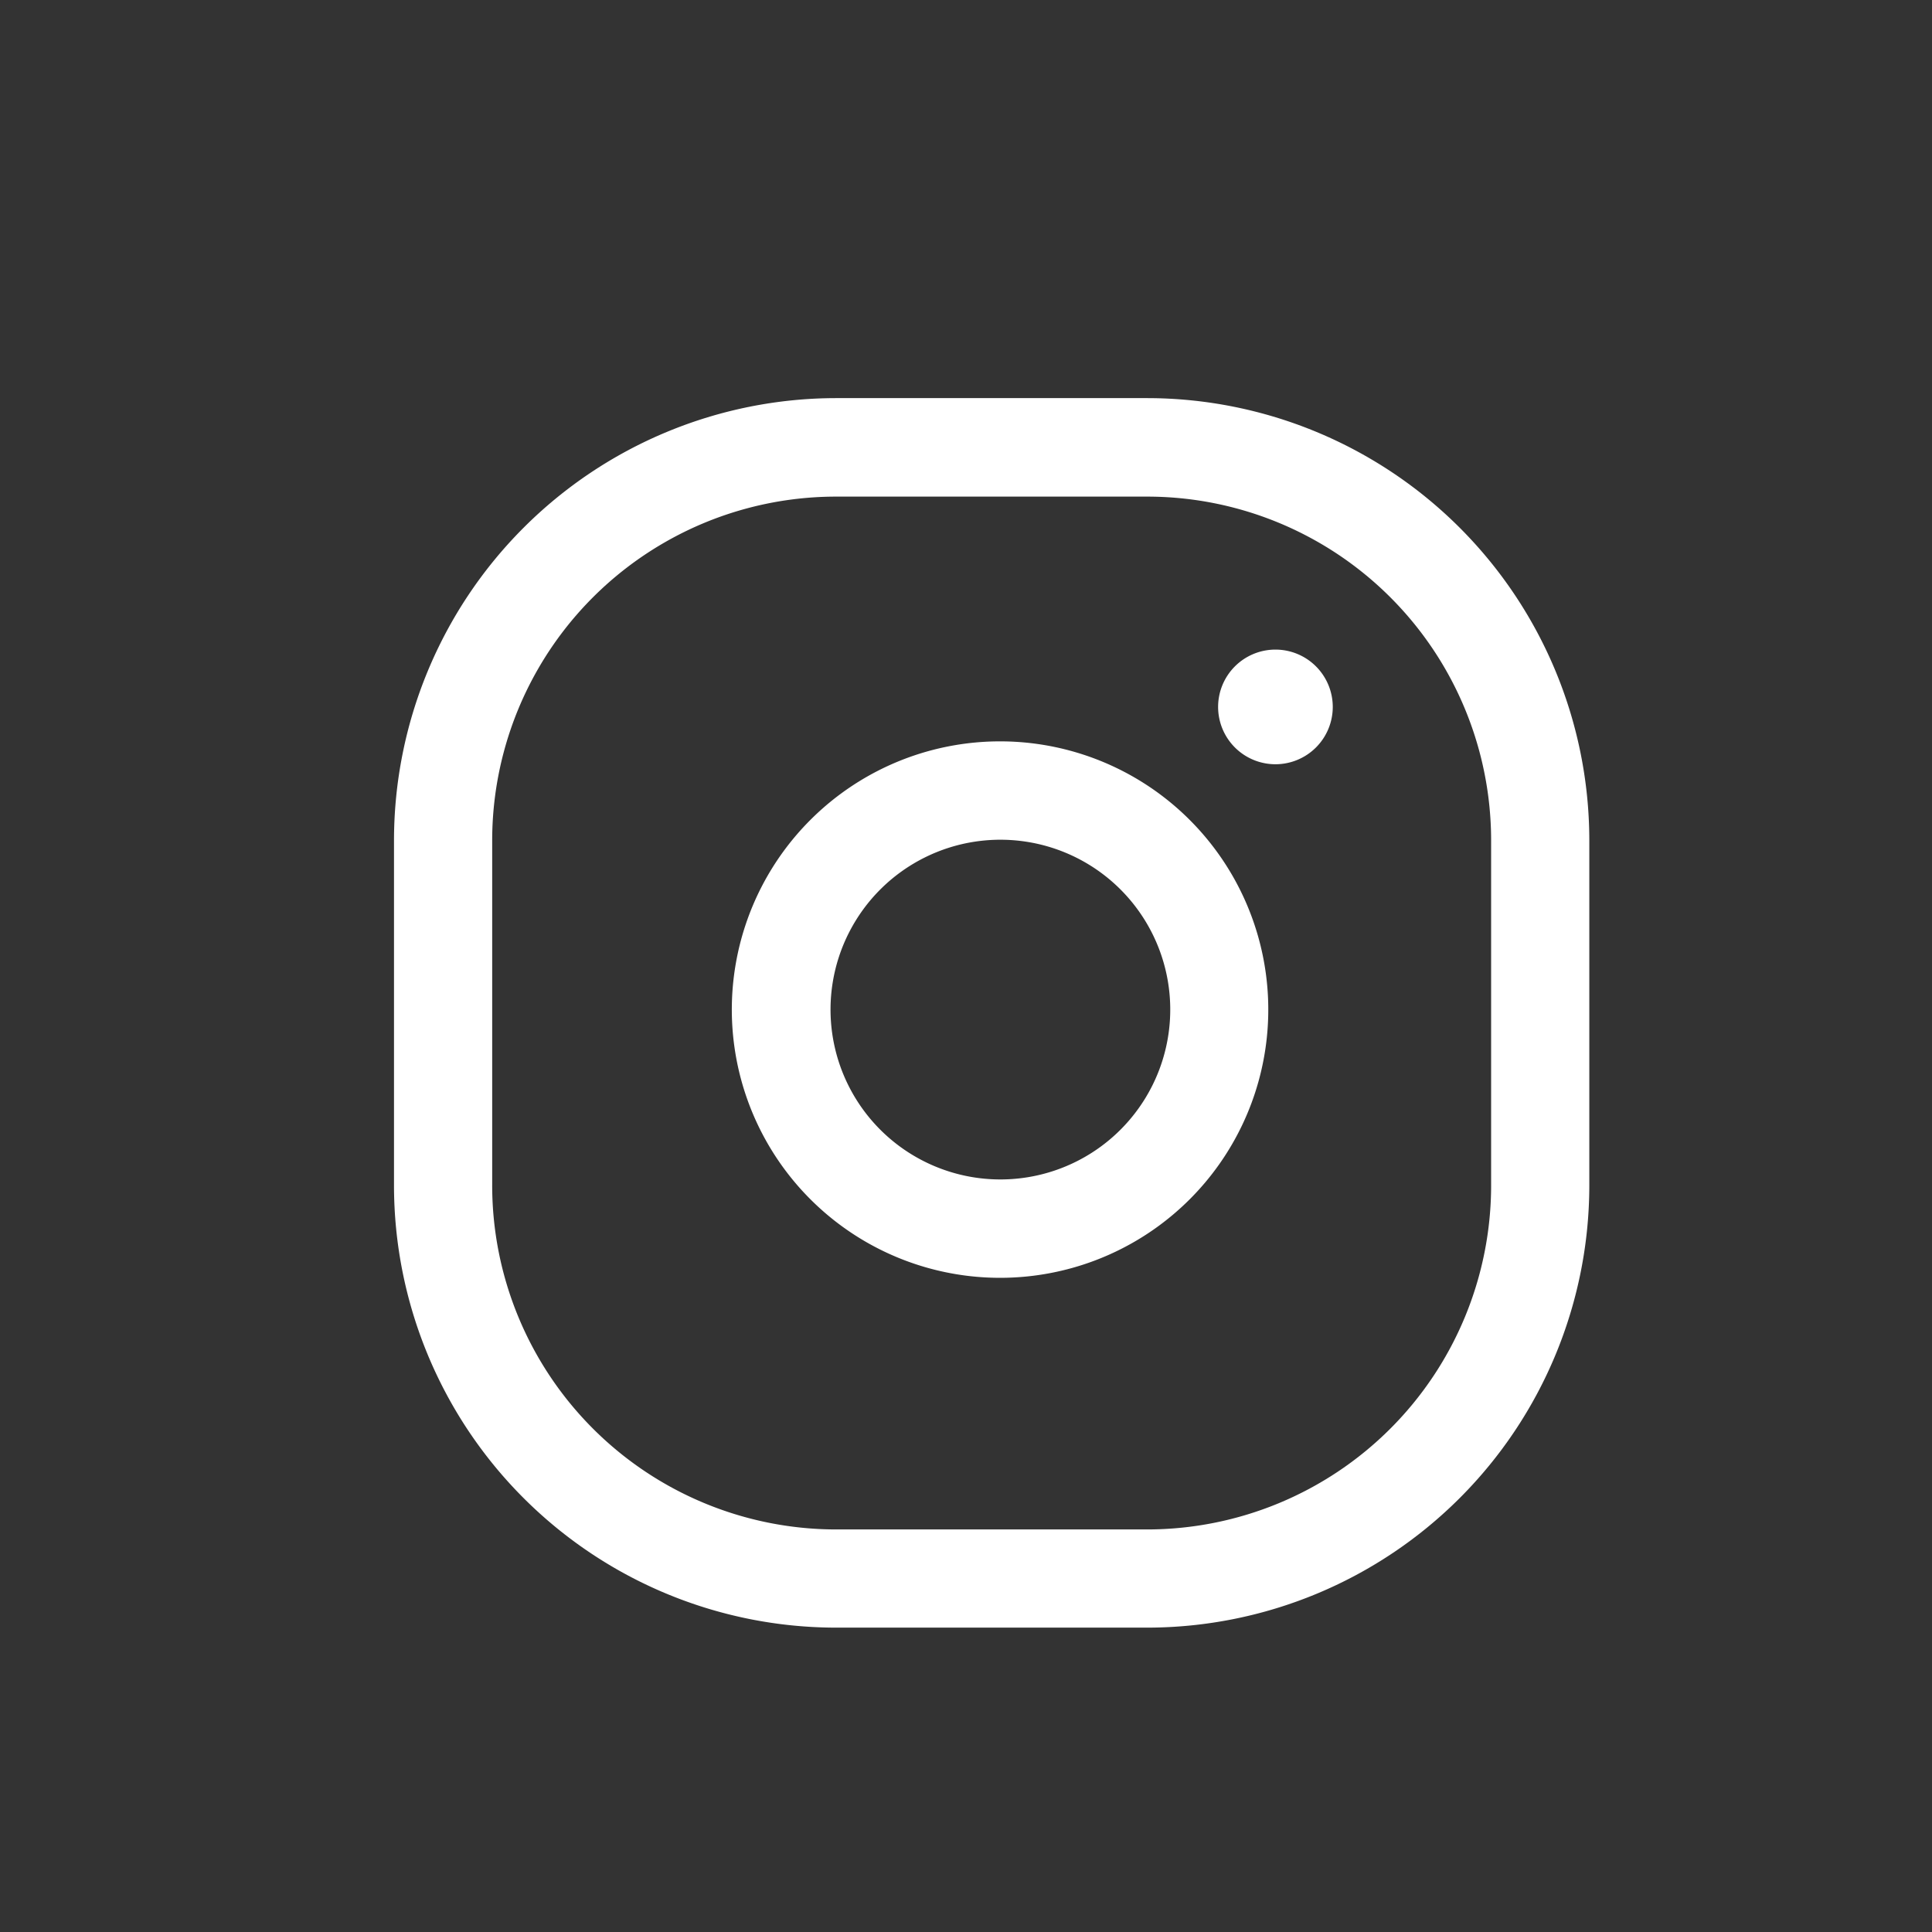 <svg id="comm_sns_inst_wh.svg" xmlns="http://www.w3.org/2000/svg" width="61" height="61" viewBox="0 0 61 61">
  <rect x="0" y="0" width="61" height="61" fill="#333333" stroke="none"/>
  <defs>
    <style>
      .cls-1 {
        fill-opacity: 0;
      }

      .cls-2 {
        fill: #fff;
        fill-rule: evenodd;
      }
    </style>
  </defs>
  <rect id="長方形_6" data-name="長方形 6" class="cls-1" width="61" height="61"/>
  <path id="comm_sns_inst_wh" class="cls-2" d="M1118.22,8343.39h-9.82a13.968,13.968,0,0,1-13.96-13.97v-10.87a13.971,13.971,0,0,1,13.96-13.98h9.82a13.971,13.971,0,0,1,13.96,13.98v10.87A13.968,13.968,0,0,1,1118.22,8343.39Zm-9.82-35.71a10.859,10.859,0,0,0-10.86,10.87v10.87a10.866,10.866,0,0,0,10.86,10.87h9.82a10.866,10.866,0,0,0,10.86-10.87v-10.87a10.859,10.859,0,0,0-10.86-10.87h-9.82Zm6.05,24.62a8.469,8.469,0,1,1,7.55-7.56A8.466,8.466,0,0,1,1114.45,8332.3Zm0.04-13.71a5.363,5.363,0,1,0,4.38,4.37A5.362,5.362,0,0,0,1114.49,8318.59Zm9.59-4.27a1.81,1.81,0,1,1-1.81-1.81A1.81,1.81,0,0,1,1124.08,8314.32Z" transform="translate(-1082 -8292)"/>
</svg>
